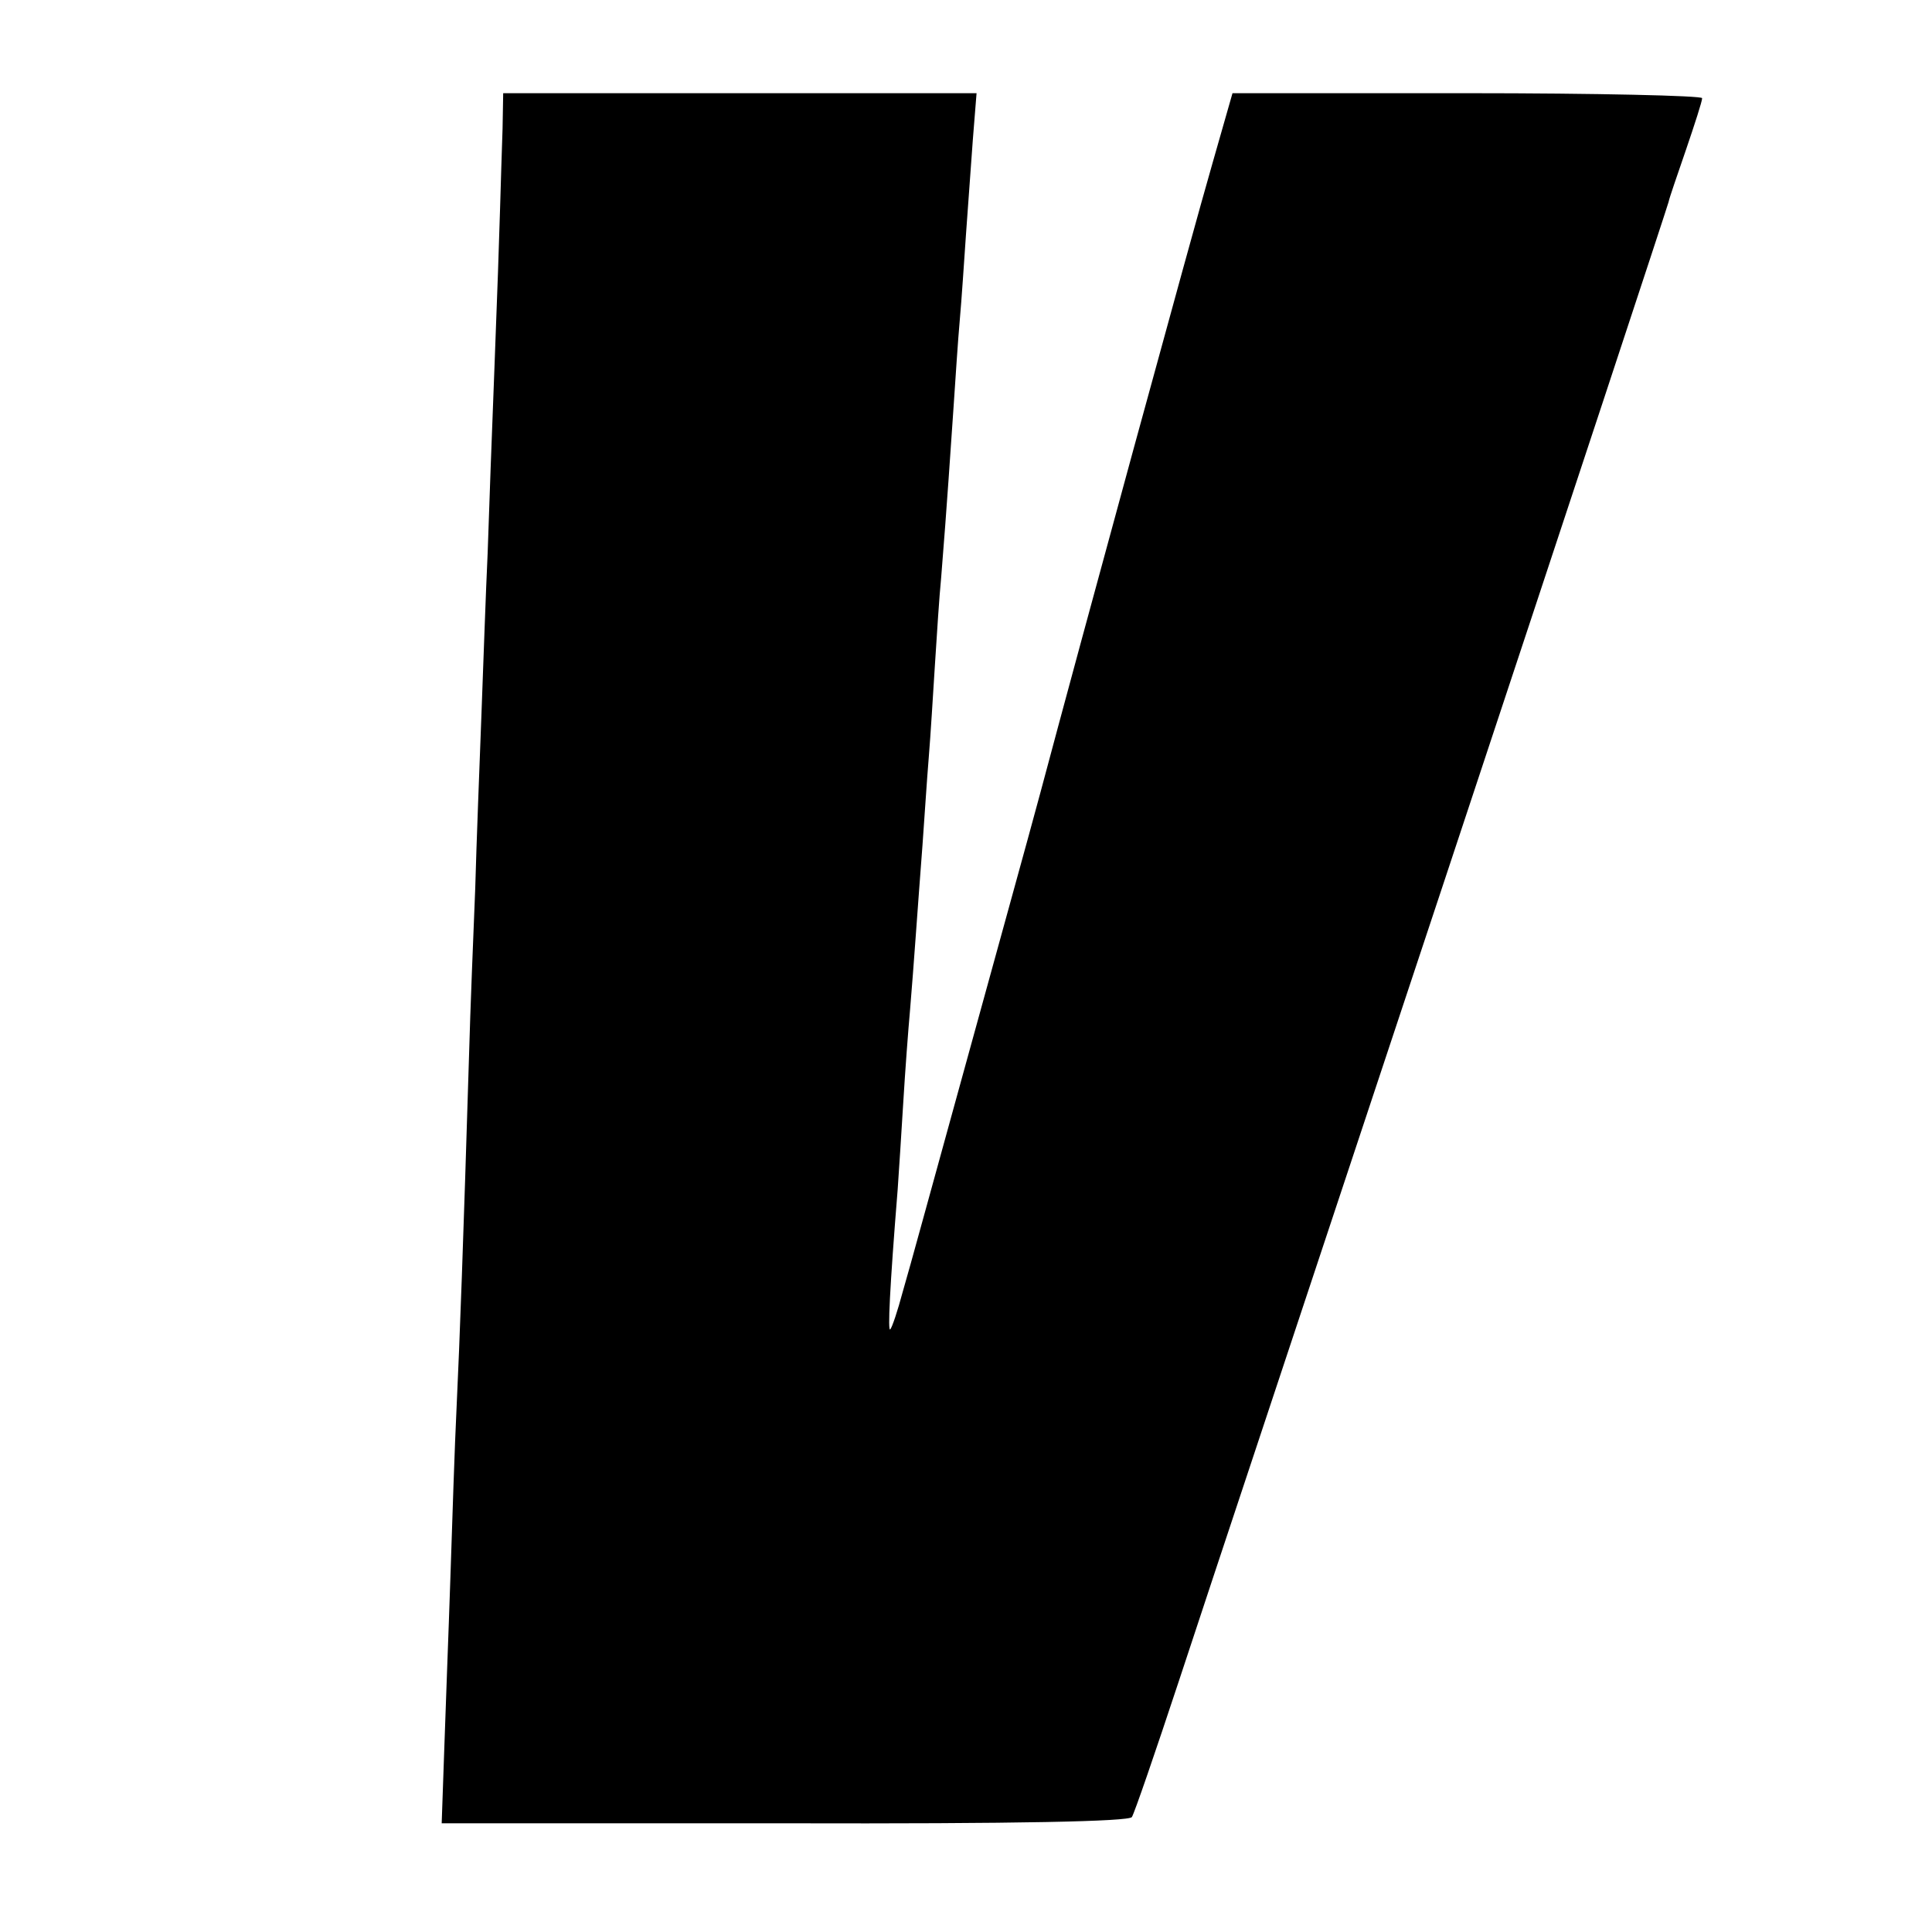 <?xml version="1.0" standalone="no"?>
<!DOCTYPE svg PUBLIC "-//W3C//DTD SVG 20010904//EN"
 "http://www.w3.org/TR/2001/REC-SVG-20010904/DTD/svg10.dtd">
<svg version="1.0" xmlns="http://www.w3.org/2000/svg"
 width="311pt" height="311pt" viewBox="0 0 311 311"
 preserveAspectRatio="xMidYMid meet">
<g transform="translate(0,311) scale(0.1,-0.1)"
fill="#000000" stroke="none">
<path d="M809 2903 c-1 -32 -3 -89 -4 -128 -1 -38 -5 -153 -9 -255 -4 -102 -9
-237 -11 -300 -3 -63 -7 -180 -10 -260 -3 -80 -8 -206 -10 -280 -3 -74 -8
-196 -10 -270 -9 -295 -15 -460 -20 -565 -3 -60 -7 -184 -10 -275 -3 -91 -8
-217 -10 -280 l-4 -115 552 0 c379 -1 554 3 559 10 4 6 38 105 76 220 38 116
231 696 428 1290 197 594 359 1085 360 1090 1 6 14 43 28 84 14 41 26 78 26
83 0 4 -170 8 -378 8 l-378 0 -32 -112 c-33 -114 -213 -773 -277 -1013 -19
-71 -74 -269 -121 -440 -47 -170 -92 -335 -101 -365 -8 -30 -17 -57 -20 -60
-4 -4 -1 64 12 225 2 28 6 91 9 140 3 50 8 117 11 150 6 71 12 161 20 265 3
41 7 104 10 140 3 36 7 103 10 150 3 47 7 110 10 140 4 52 7 83 20 275 3 44 7
107 10 140 3 33 7 95 10 138 3 42 8 111 11 152 l6 75 -381 0 -381 0 -1 -57z"/>
</g>
</svg>
